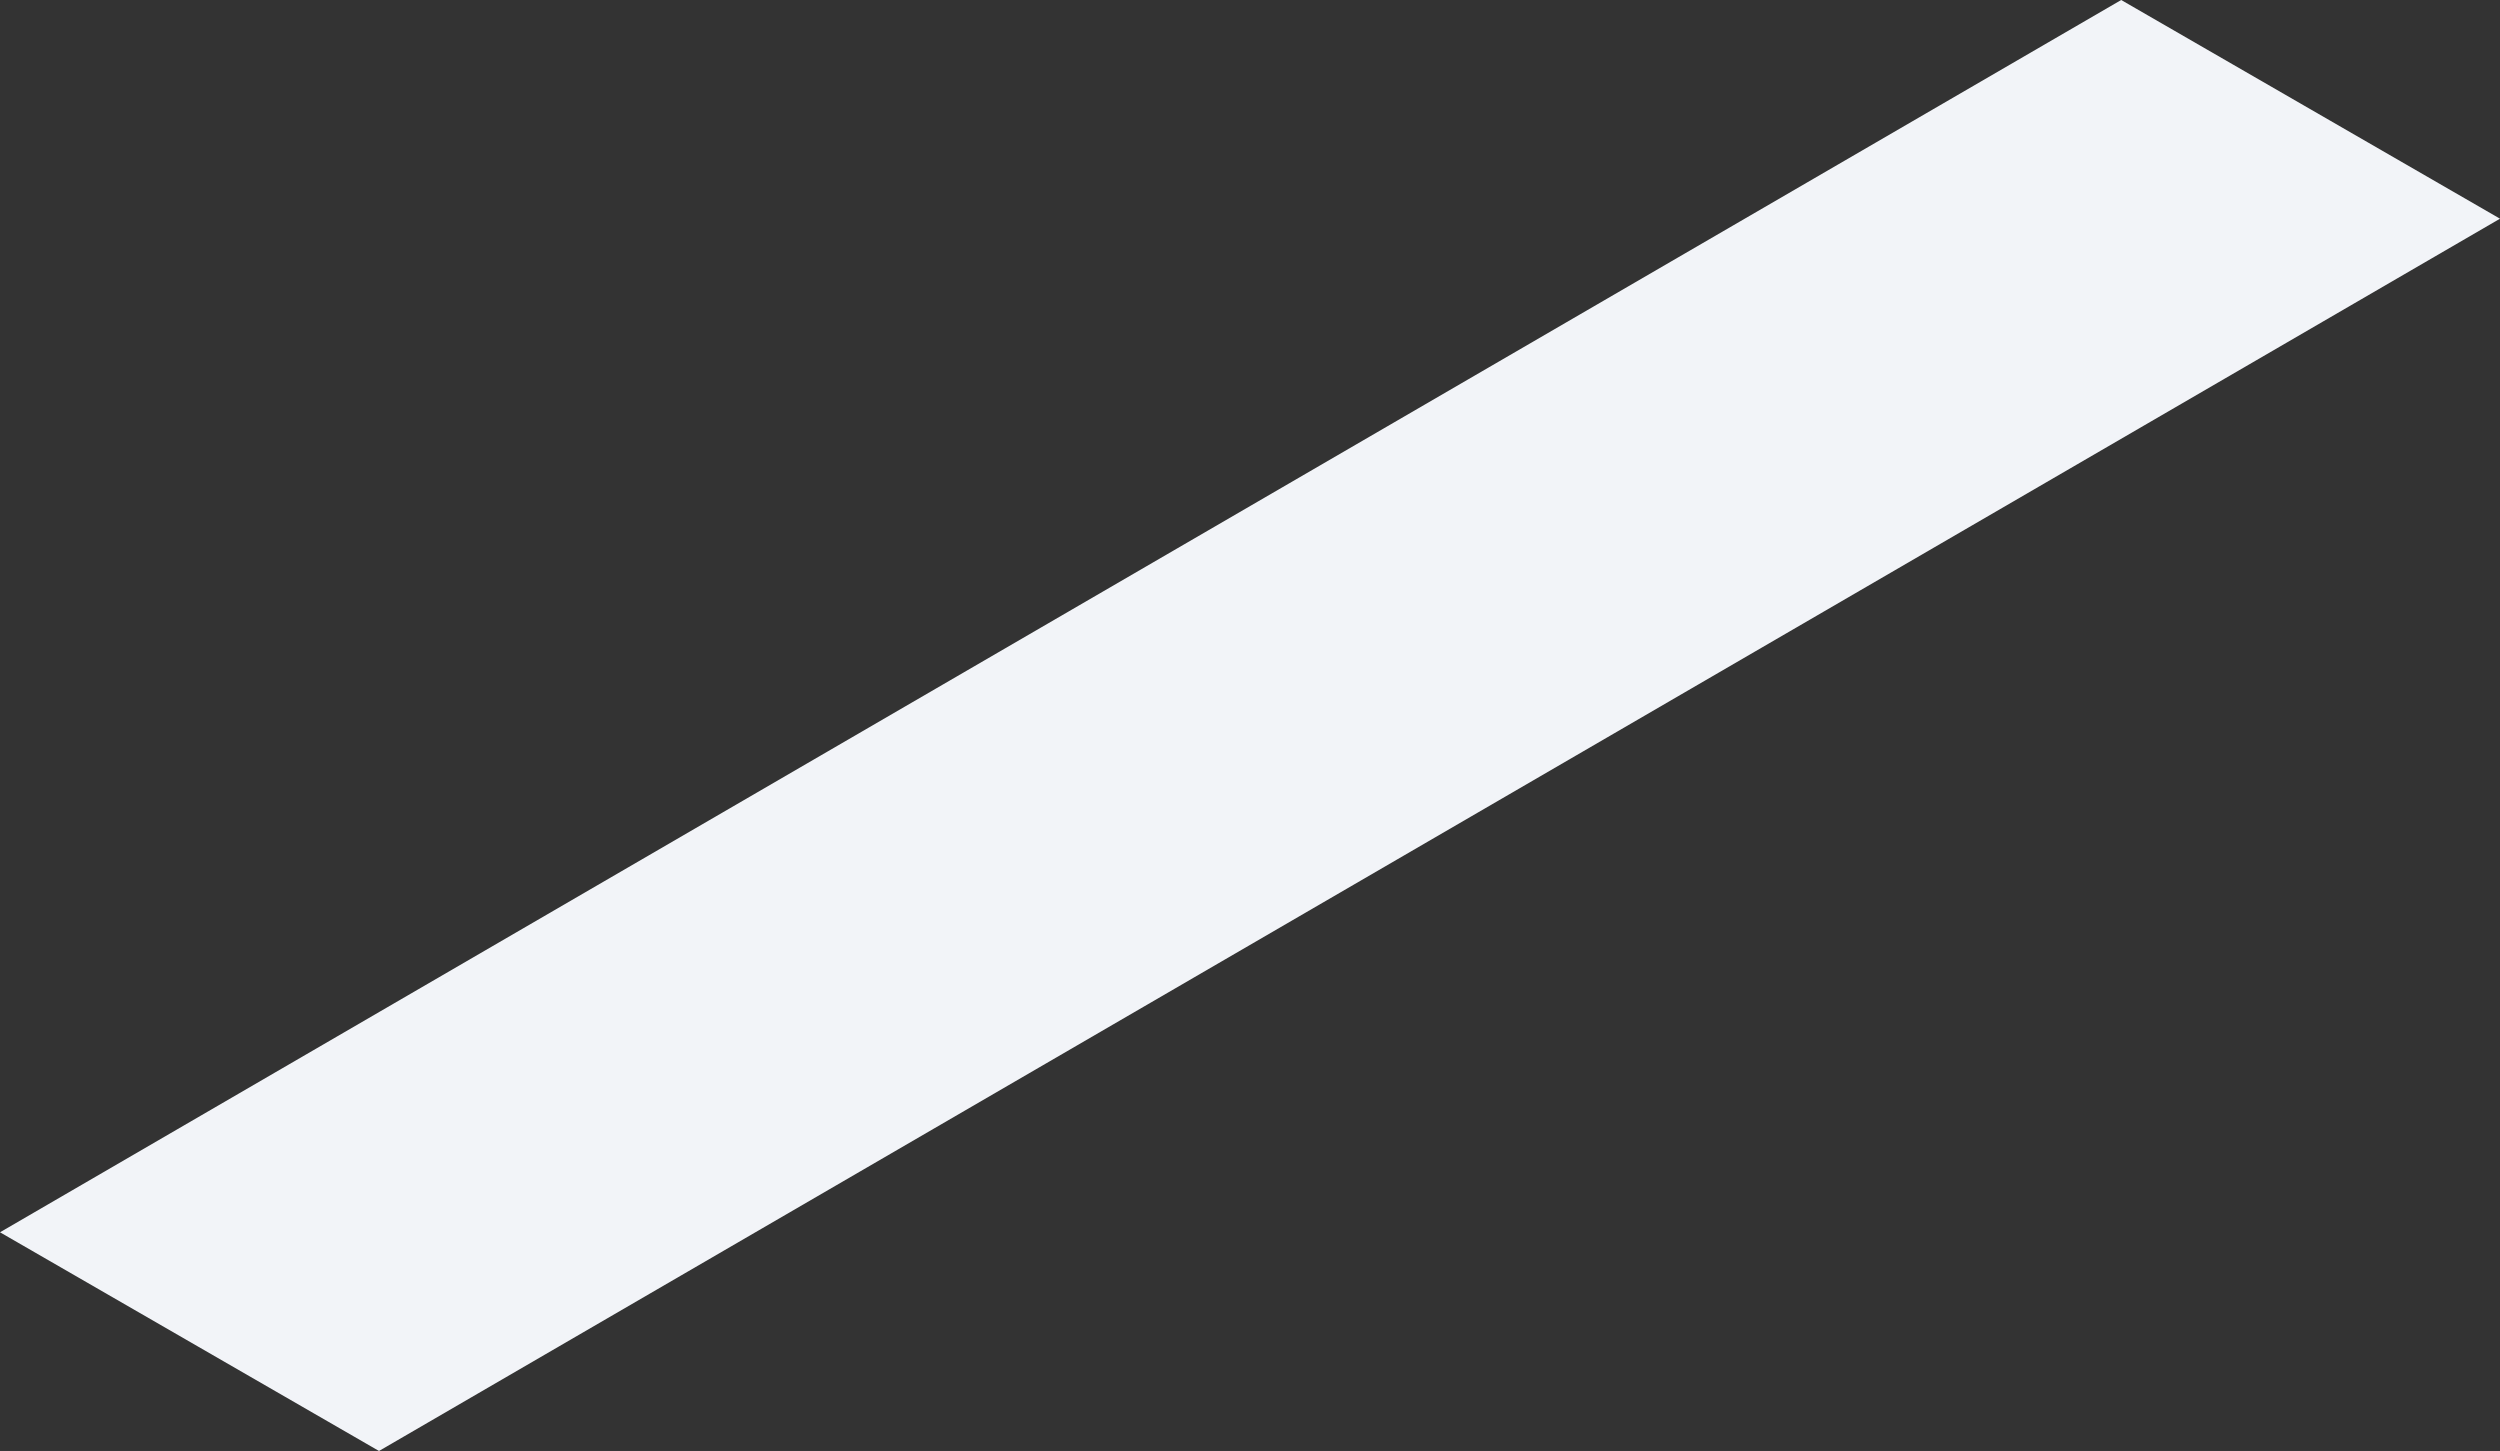 <?xml version="1.0" encoding="utf-8"?>
<svg xmlns="http://www.w3.org/2000/svg" fill="none" height="100%" overflow="visible" preserveAspectRatio="none" style="display: block;" viewBox="0 0 64.703 37.553" width="100%">
<rect x="0" y="0" width="64.703" height="37.553" fill="#333333" stroke="none"/>
<path d="M0 31.893L54.899 0L64.703 5.66L9.809 37.553L0 31.893Z" fill="#F2F4F8" id="Vector"/>
</svg>